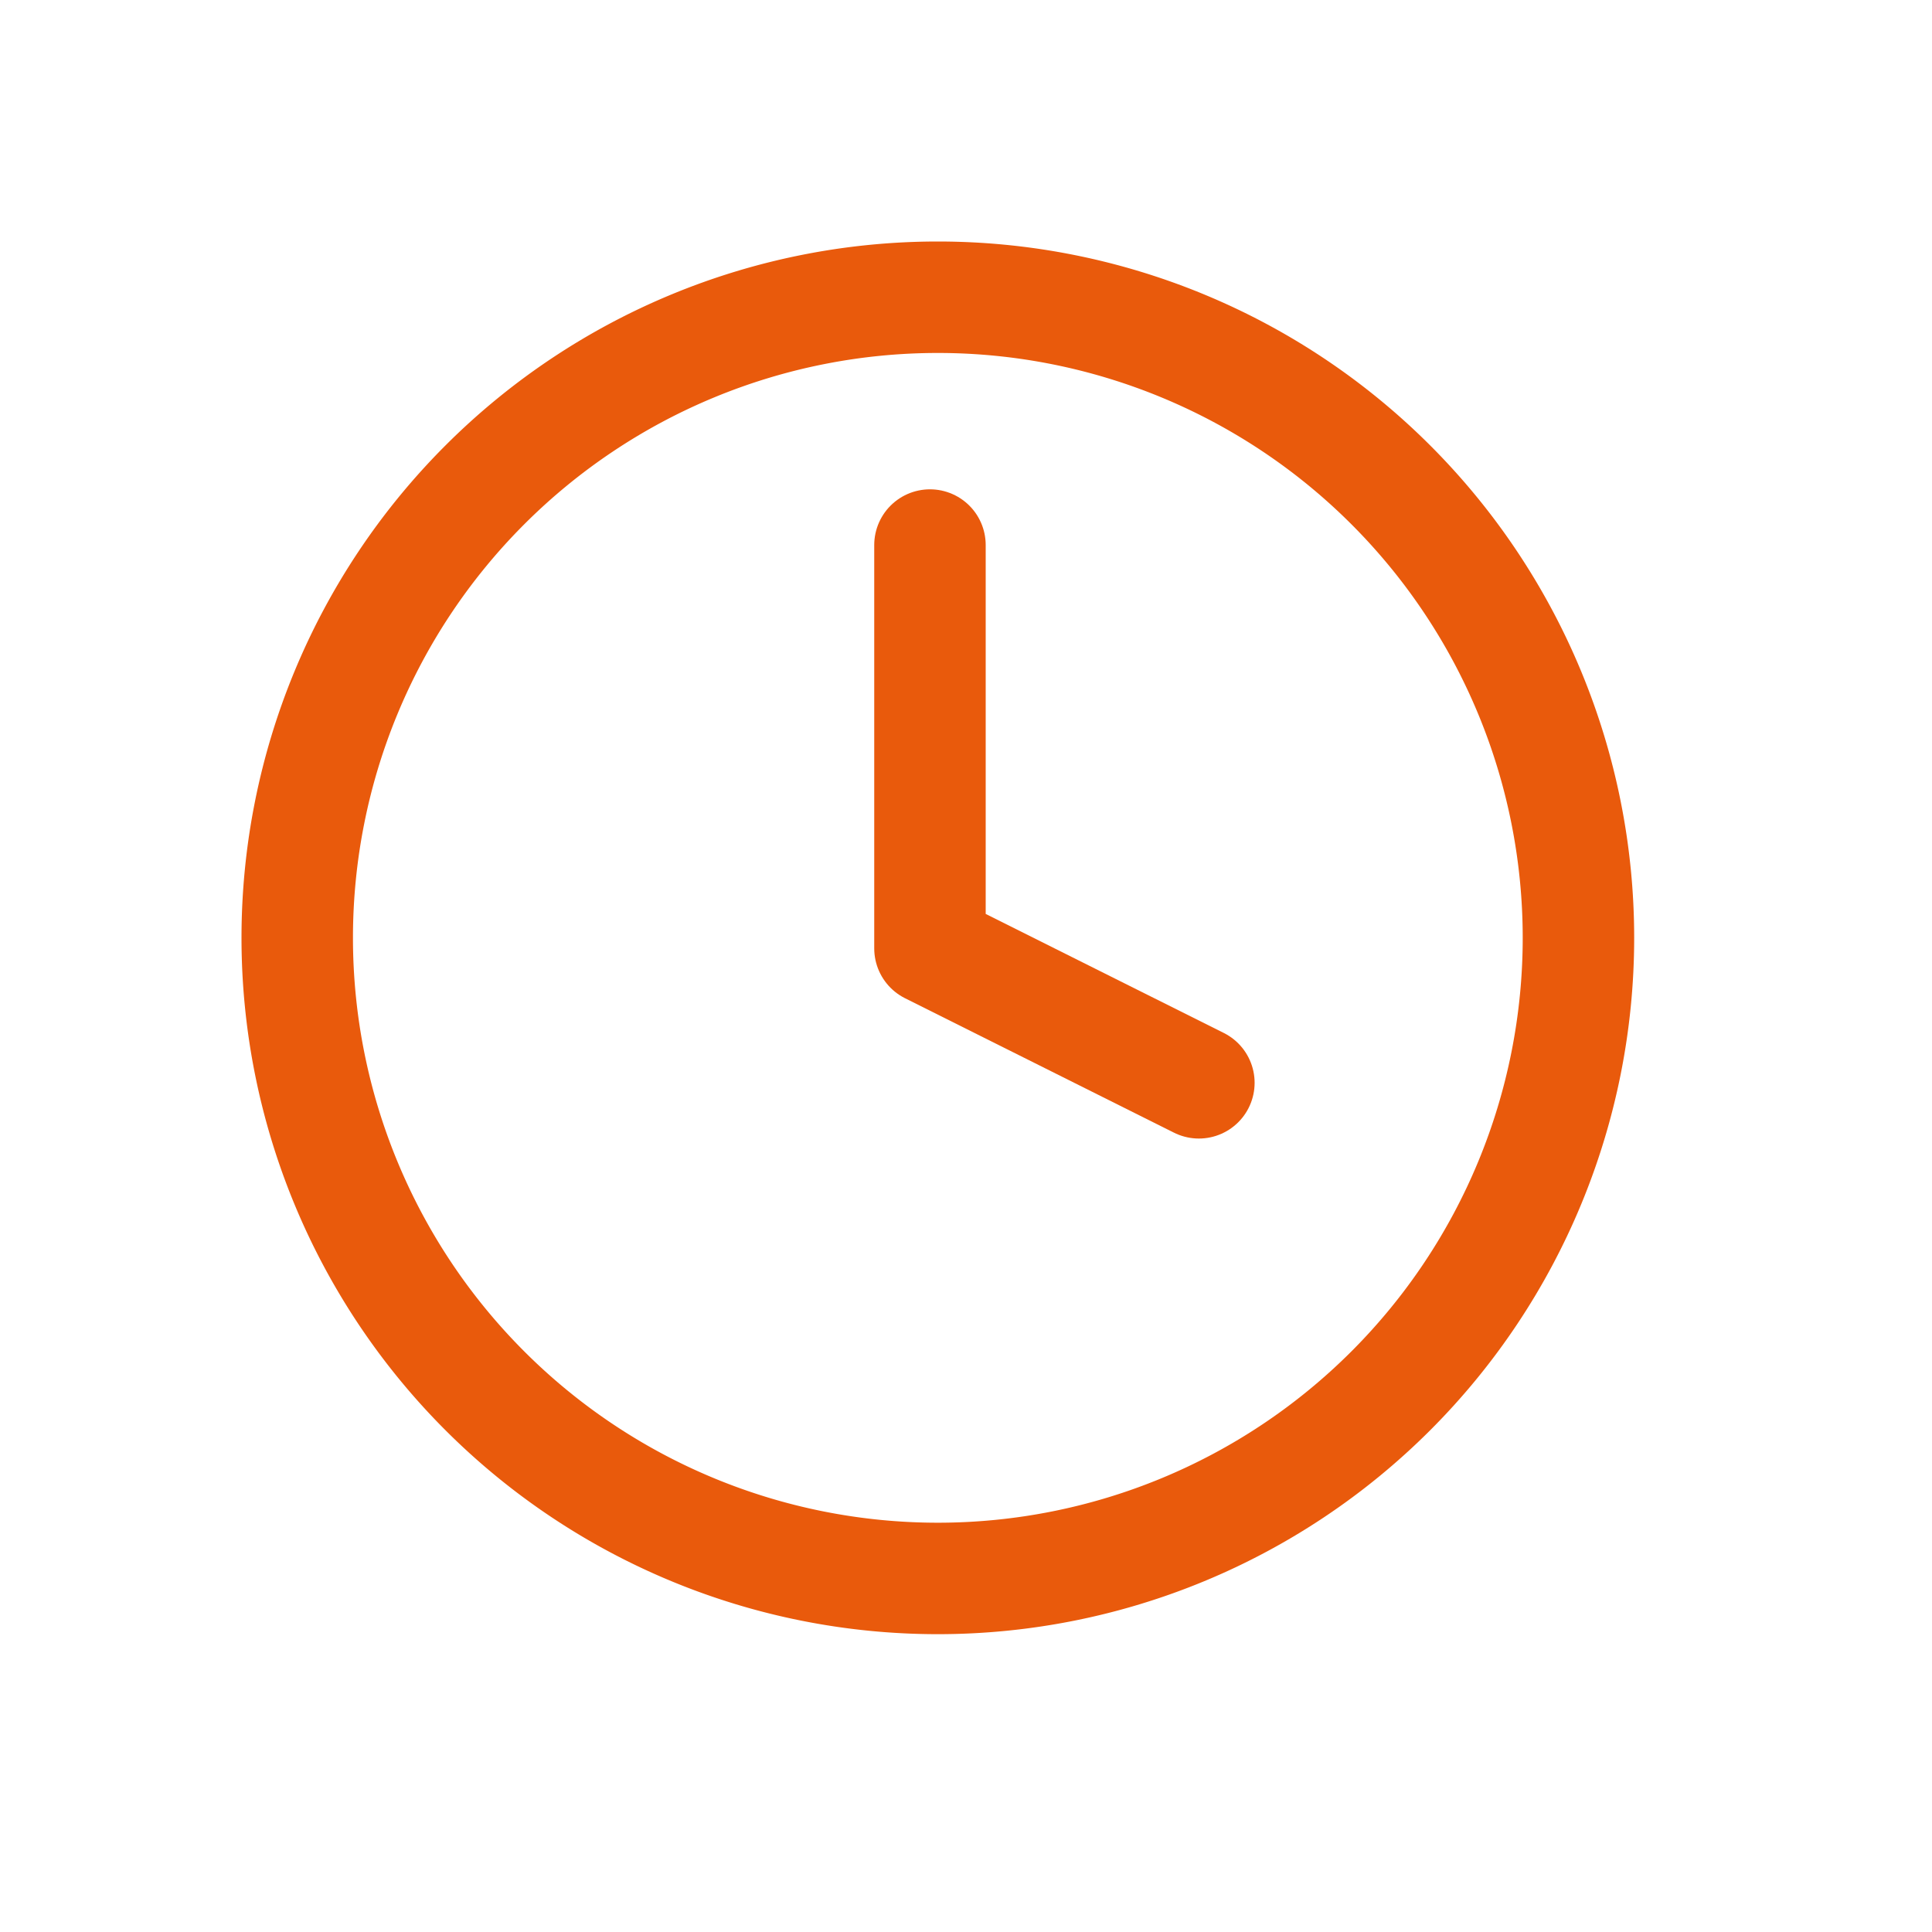 <svg id="icon_orario" xmlns="http://www.w3.org/2000/svg" width="26" height="26" viewBox="0 0 26 26">
  <g id="vuesax_linear_location" data-name="vuesax/linear/location" transform="translate(-428 -188)">
    <g id="location" transform="translate(428 188)">
      <g id="Vector" transform="translate(26 26) rotate(180)" fill="none" opacity="0">
        <path d="M0,0H26V26H0Z" stroke="none"/>
        <path d="M 1 1 L 1 25 L 25 25 L 25 1 L 1 1 M 0 0 L 26 0 L 26 26 L 0 26 L 0 0 Z" stroke="none" fill="#707070"/>
      </g>
    </g>
  </g>
  <g id="Icon_feather-clock" data-name="Icon feather-clock" transform="translate(1 1)">
    <path id="Tracciato_3982" data-name="Tracciato 3982" d="M20.242,11.621A8.621,8.621,0,1,1,11.621,3a8.621,8.621,0,0,1,8.621,8.621Z" transform="translate(0)" fill="none" stroke="#e95a0c" stroke-linecap="round" stroke-linejoin="round" stroke-width="1.5"/>
    <path id="Tracciato_3983" data-name="Tracciato 3983" d="M18,9v5.428l3.619,1.809" transform="translate(-6.485 -2.665)" fill="none" stroke="#e95a0c" stroke-linecap="round" stroke-linejoin="round" stroke-width="1.5"/>
  </g>
</svg>
